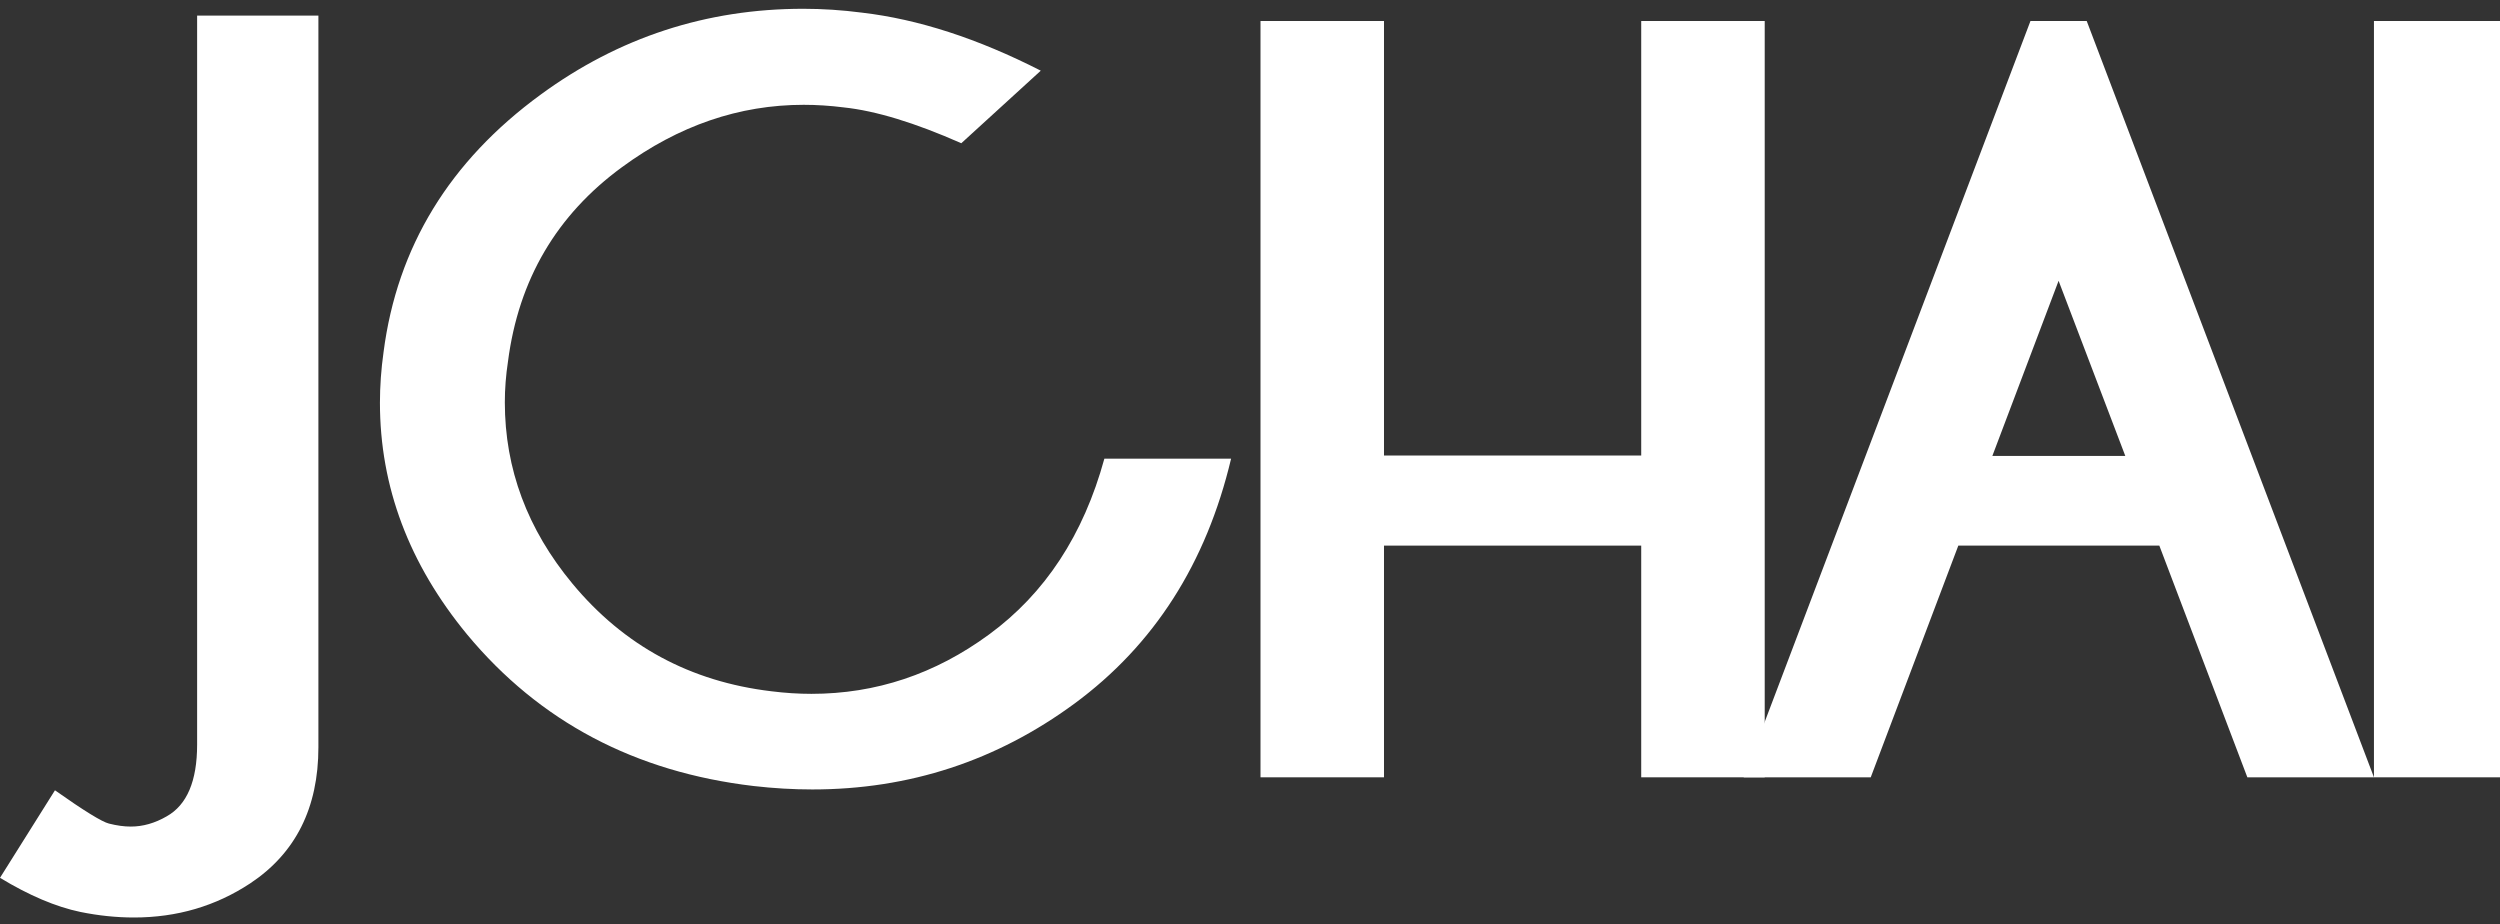 <?xml version="1.0" encoding="UTF-8"?>
<svg width="119px" height="44px" viewBox="0 0 119 44" version="1.1" xmlns="http://www.w3.org/2000/svg" xmlns:xlink="http://www.w3.org/1999/xlink">
    <rect x="0" y="0" width="119" height="44" fill="#333333" stroke="none"/>
    <!-- Generator: Sketch 46.2 (44496) - http://www.bohemiancoding.com/sketch -->
    <title>JCHAI Logo</title>
    <desc>Created with Sketch.</desc>
    <defs></defs>
    <g id="Page-2" stroke="none" stroke-width="1" fill="none" fill-rule="evenodd">
        <g id="Artboard" transform="translate(-62, -29)" fill="#FFFFFF">
            <g id="JCHAI-Lock-up" transform="translate(62, 29)">
                <g id="JCHAI-Logo">
                    <g id="Group-6">
                        <path d="M2.616,37.618 C4,38.594 4.857,39.122 5.189,39.203 C5.564,39.298 5.909,39.345 6.226,39.345 C6.803,39.345 7.372,39.183 7.934,38.858 C8.9,38.316 9.383,37.178 9.383,35.445 L9.383,0.743 L15.156,0.743 L15.156,35.566 C15.156,38.451 14.074,40.612 11.912,42.047 C10.269,43.131 8.424,43.673 6.378,43.673 C5.542,43.673 4.692,43.585 3.827,43.409 C2.659,43.165 1.384,42.623 0,41.784 L2.616,37.618 Z" id="Fill-1"></path>
                        <g id="Group-5" transform="translate(17.7, 0)">
                            <path d="M40.9,21.832 C39.718,26.817 37.232,30.704 33.441,33.494 C29.737,36.217 25.579,37.578 20.967,37.578 C20.059,37.578 19.129,37.524 18.178,37.415 C12.527,36.752 7.98,34.348 4.536,30.203 C1.768,26.844 0.385,23.167 0.385,19.171 C0.385,18.385 0.442,17.579 0.558,16.753 C1.206,11.755 3.7,7.671 8.038,4.502 C11.757,1.779 15.922,0.418 20.534,0.418 C21.456,0.418 22.386,0.479 23.323,0.601 C26.004,0.913 28.843,1.834 31.841,3.364 L28.058,6.818 C25.853,5.843 23.986,5.274 22.459,5.112 C21.81,5.03 21.175,4.989 20.556,4.989 C17.486,4.989 14.603,5.978 11.908,7.956 C8.795,10.231 6.986,13.313 6.481,17.2 C6.38,17.864 6.33,18.514 6.33,19.15 C6.33,22.32 7.404,25.198 9.551,27.785 C12.002,30.738 15.158,32.445 19.021,32.905 C19.67,32.986 20.304,33.027 20.924,33.027 C23.994,33.027 26.811,32.086 29.377,30.203 C32.043,28.252 33.874,25.462 34.868,21.832 L40.9,21.832 Z" id="Fill-3"></path>
                        </g>
                    </g>
                    <polygon id="Fill-7" points="84 37 78.122 37 78.122 25.971 65.878 25.971 65.878 37 60 37 60 1 65.878 1 65.878 21.683 78.122 21.683 78.122 1 84 1"></polygon>
                    <path d="M99.328,1 L113,37 L106.974,37 L102.784,25.971 L93.216,25.971 L89.047,37 L83,37 L96.65,1 L99.328,1 Z M101.164,21.702 L97.989,13.366 L94.836,21.702 L101.164,21.702 Z" id="Fill-8"></path>
                    <polygon id="Fill-9" points="113 37 119 37 119 1 113 1"></polygon>
                </g>
            </g>
        </g>
    </g>
</svg>